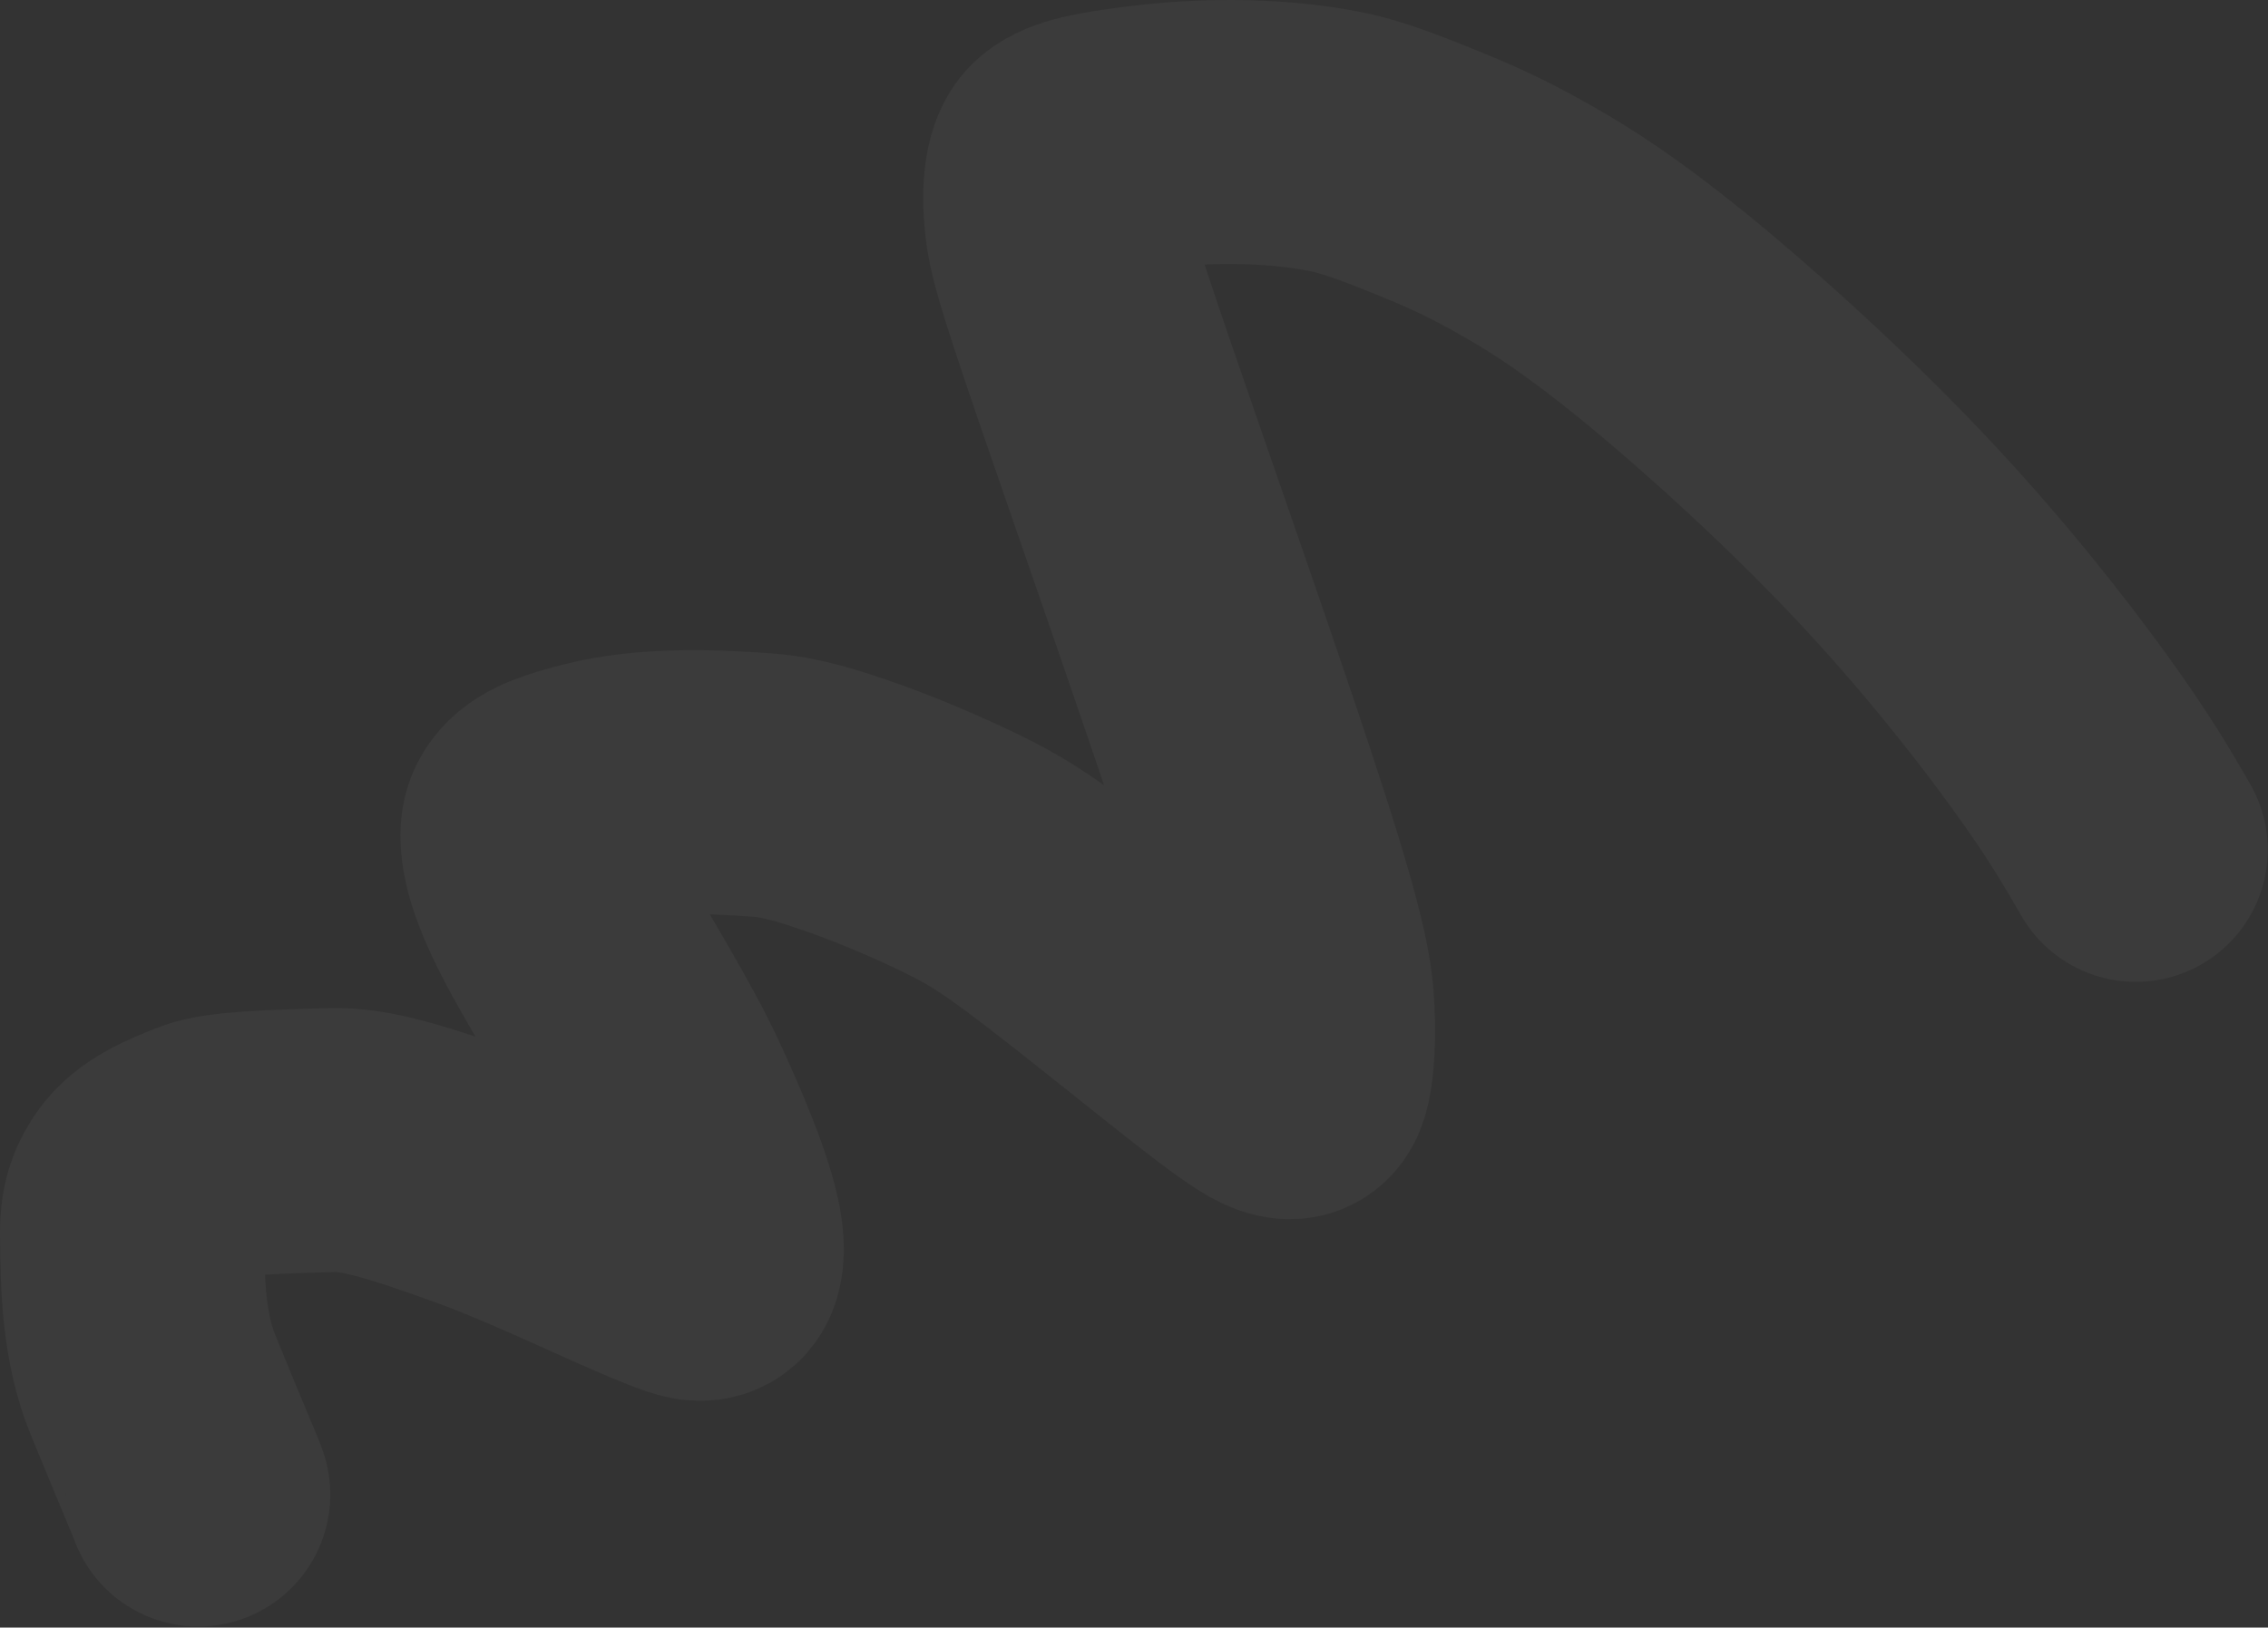 <?xml version="1.0" encoding="UTF-8"?> <svg xmlns="http://www.w3.org/2000/svg" width="2027" height="1455" viewBox="0 0 2027 1455" fill="none"><rect x="0" y="0" width="2027" height="1455" fill="#333333" stroke="none"/><path opacity="0.04" d="M177.174 1336.06C177.174 1334.95 161.882 1299.47 136.739 1238.03C119.414 1195.69 118.354 1148.45 118.004 1103.02C117.834 1081.02 123.333 1070.85 129.683 1061.74C140.424 1046.33 160.85 1037.53 184.778 1028.25C200.194 1022.27 242.517 1020.62 296.733 1019.2C325.841 1018.44 360.846 1028.37 433.304 1054.78C479.628 1071.67 542.974 1101.81 579.308 1117.43C615.643 1133.04 622.439 1134.8 627.266 1134.18C632.093 1133.57 634.746 1130.53 635.823 1122.34C638.619 1101.09 624.836 1057.83 589.77 981.639C567.768 933.835 528.459 871.75 506.928 832.224C478.393 779.843 475.409 757.272 475.976 744.36C476.236 738.414 478.611 733.895 482.254 729.772C490.097 720.892 506.165 715.021 533.686 708.13C577.834 697.075 630.982 698.087 681.517 701.828C707.525 703.754 733.611 712.042 764.532 723.012C795.452 733.983 830.248 748.997 857.88 762.399C885.511 775.802 904.924 787.138 947.562 819.573C990.2 852.009 1055.48 905.201 1093.94 935.005C1132.41 964.809 1142.08 969.613 1148.8 971.318C1155.53 973.023 1159 971.482 1161.44 960.581C1163.89 949.68 1165.2 929.465 1164.18 904.965C1163.16 880.465 1159.77 852.291 1124.63 743.099C1089.48 633.906 1022.68 444.548 986.449 338.672C950.215 232.796 946.568 216.141 944.573 199.437C940.657 166.641 945.029 146.569 952.844 140.192C963.138 131.793 982.639 127.799 1022.64 122.788C1097.27 113.441 1160.1 119.254 1198.55 127.644C1222.68 132.908 1254.74 145.925 1283.21 157.589C1311.68 169.253 1335.22 180.63 1365.04 197.617C1394.85 214.604 1430.22 236.856 1486.61 282.733C1542.99 328.609 1619.31 397.435 1685.25 466.823C1751.19 536.211 1804.44 604.075 1840.03 653.184C1875.63 702.292 1891.96 730.589 1908.79 759.742" stroke="white" stroke-width="236" stroke-linecap="round"></path></svg> 